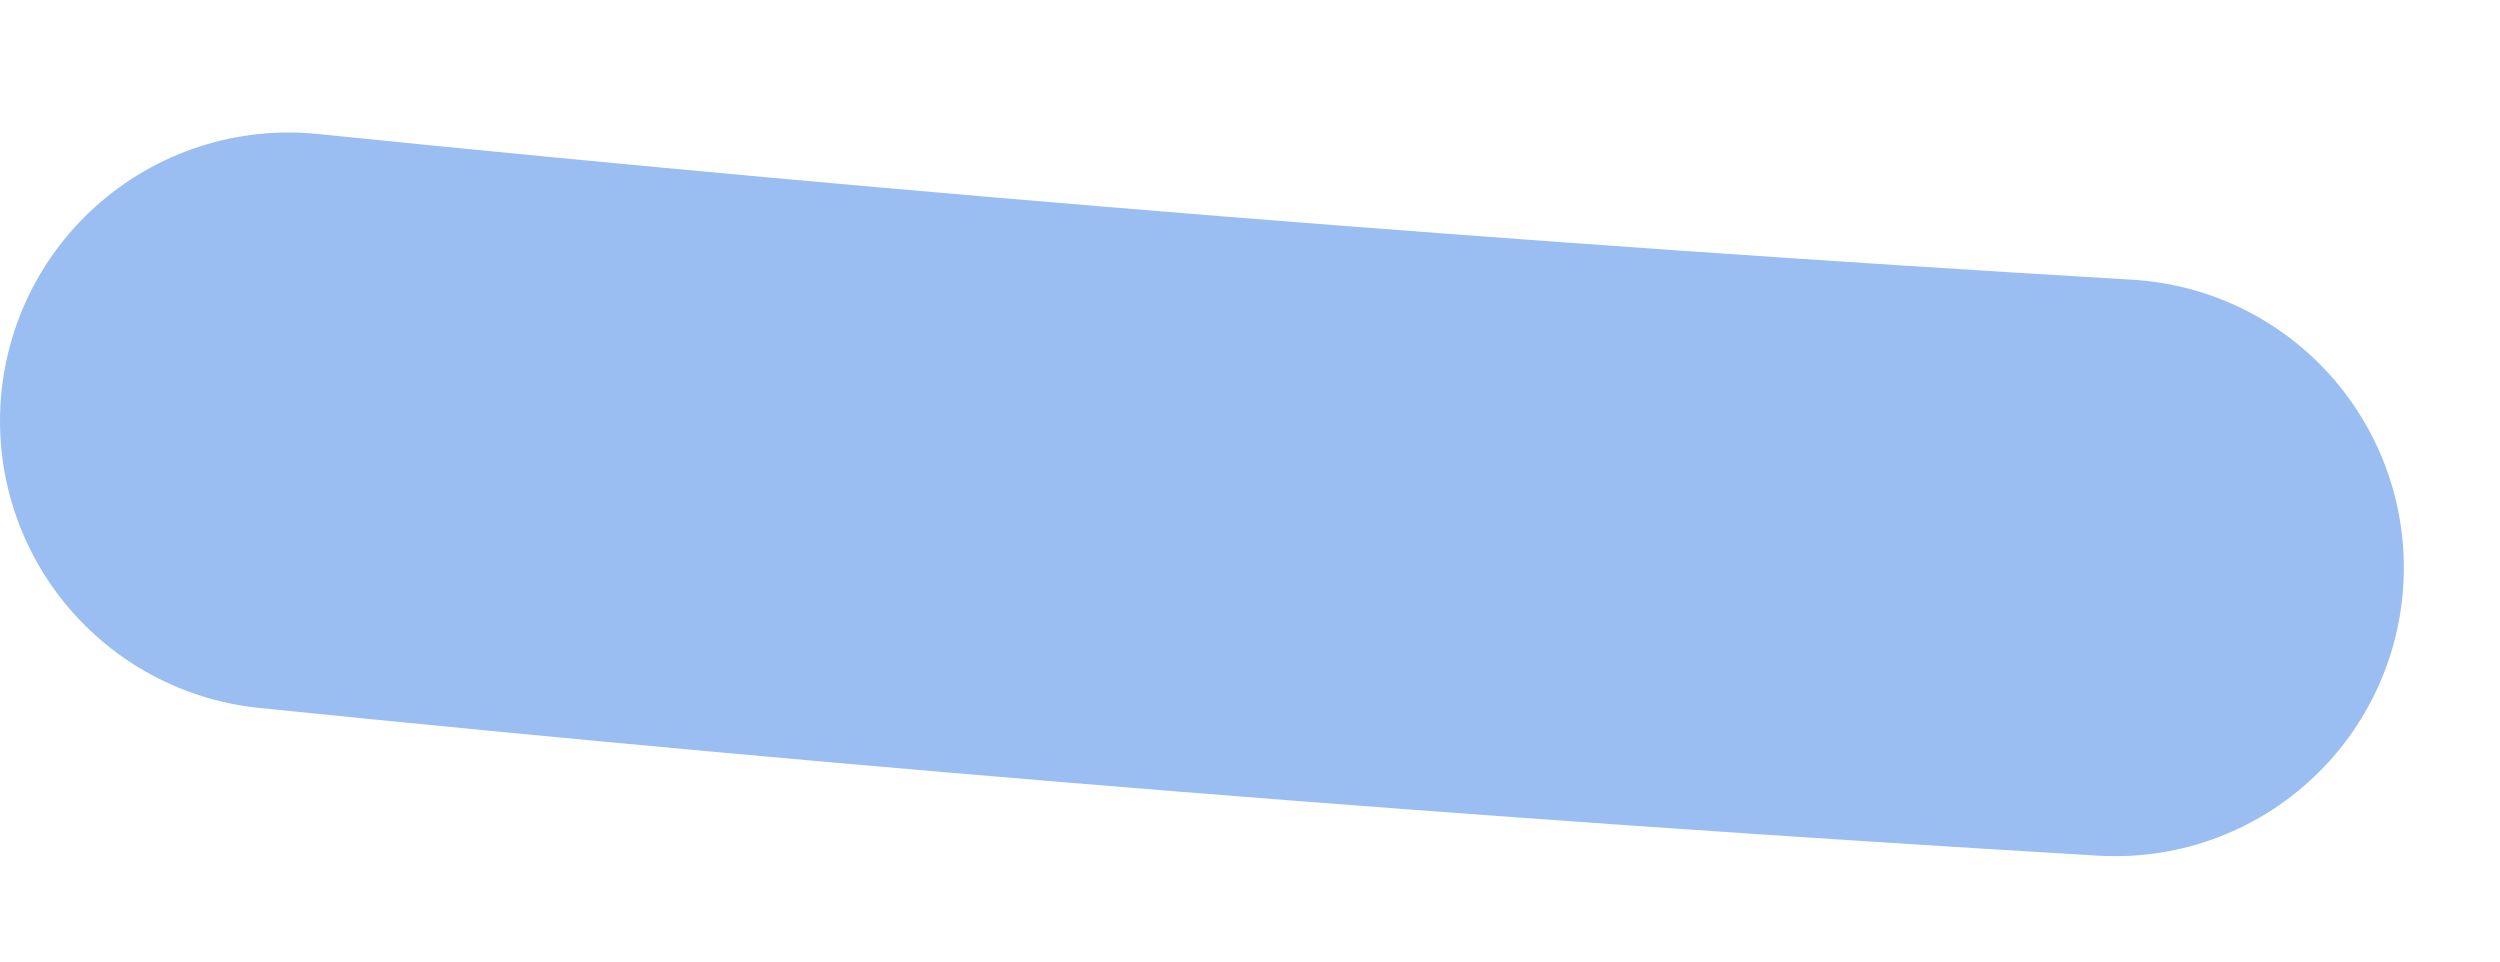 <?xml version="1.0" encoding="UTF-8"?> <svg xmlns="http://www.w3.org/2000/svg" width="13" height="5" viewBox="0 0 13 5" fill="none"> <path d="M1.5 2.189C4.638 2.509 7.806 2.763 11 2.952" stroke="#9ABDF2" stroke-width="3" stroke-linecap="round"></path> </svg> 